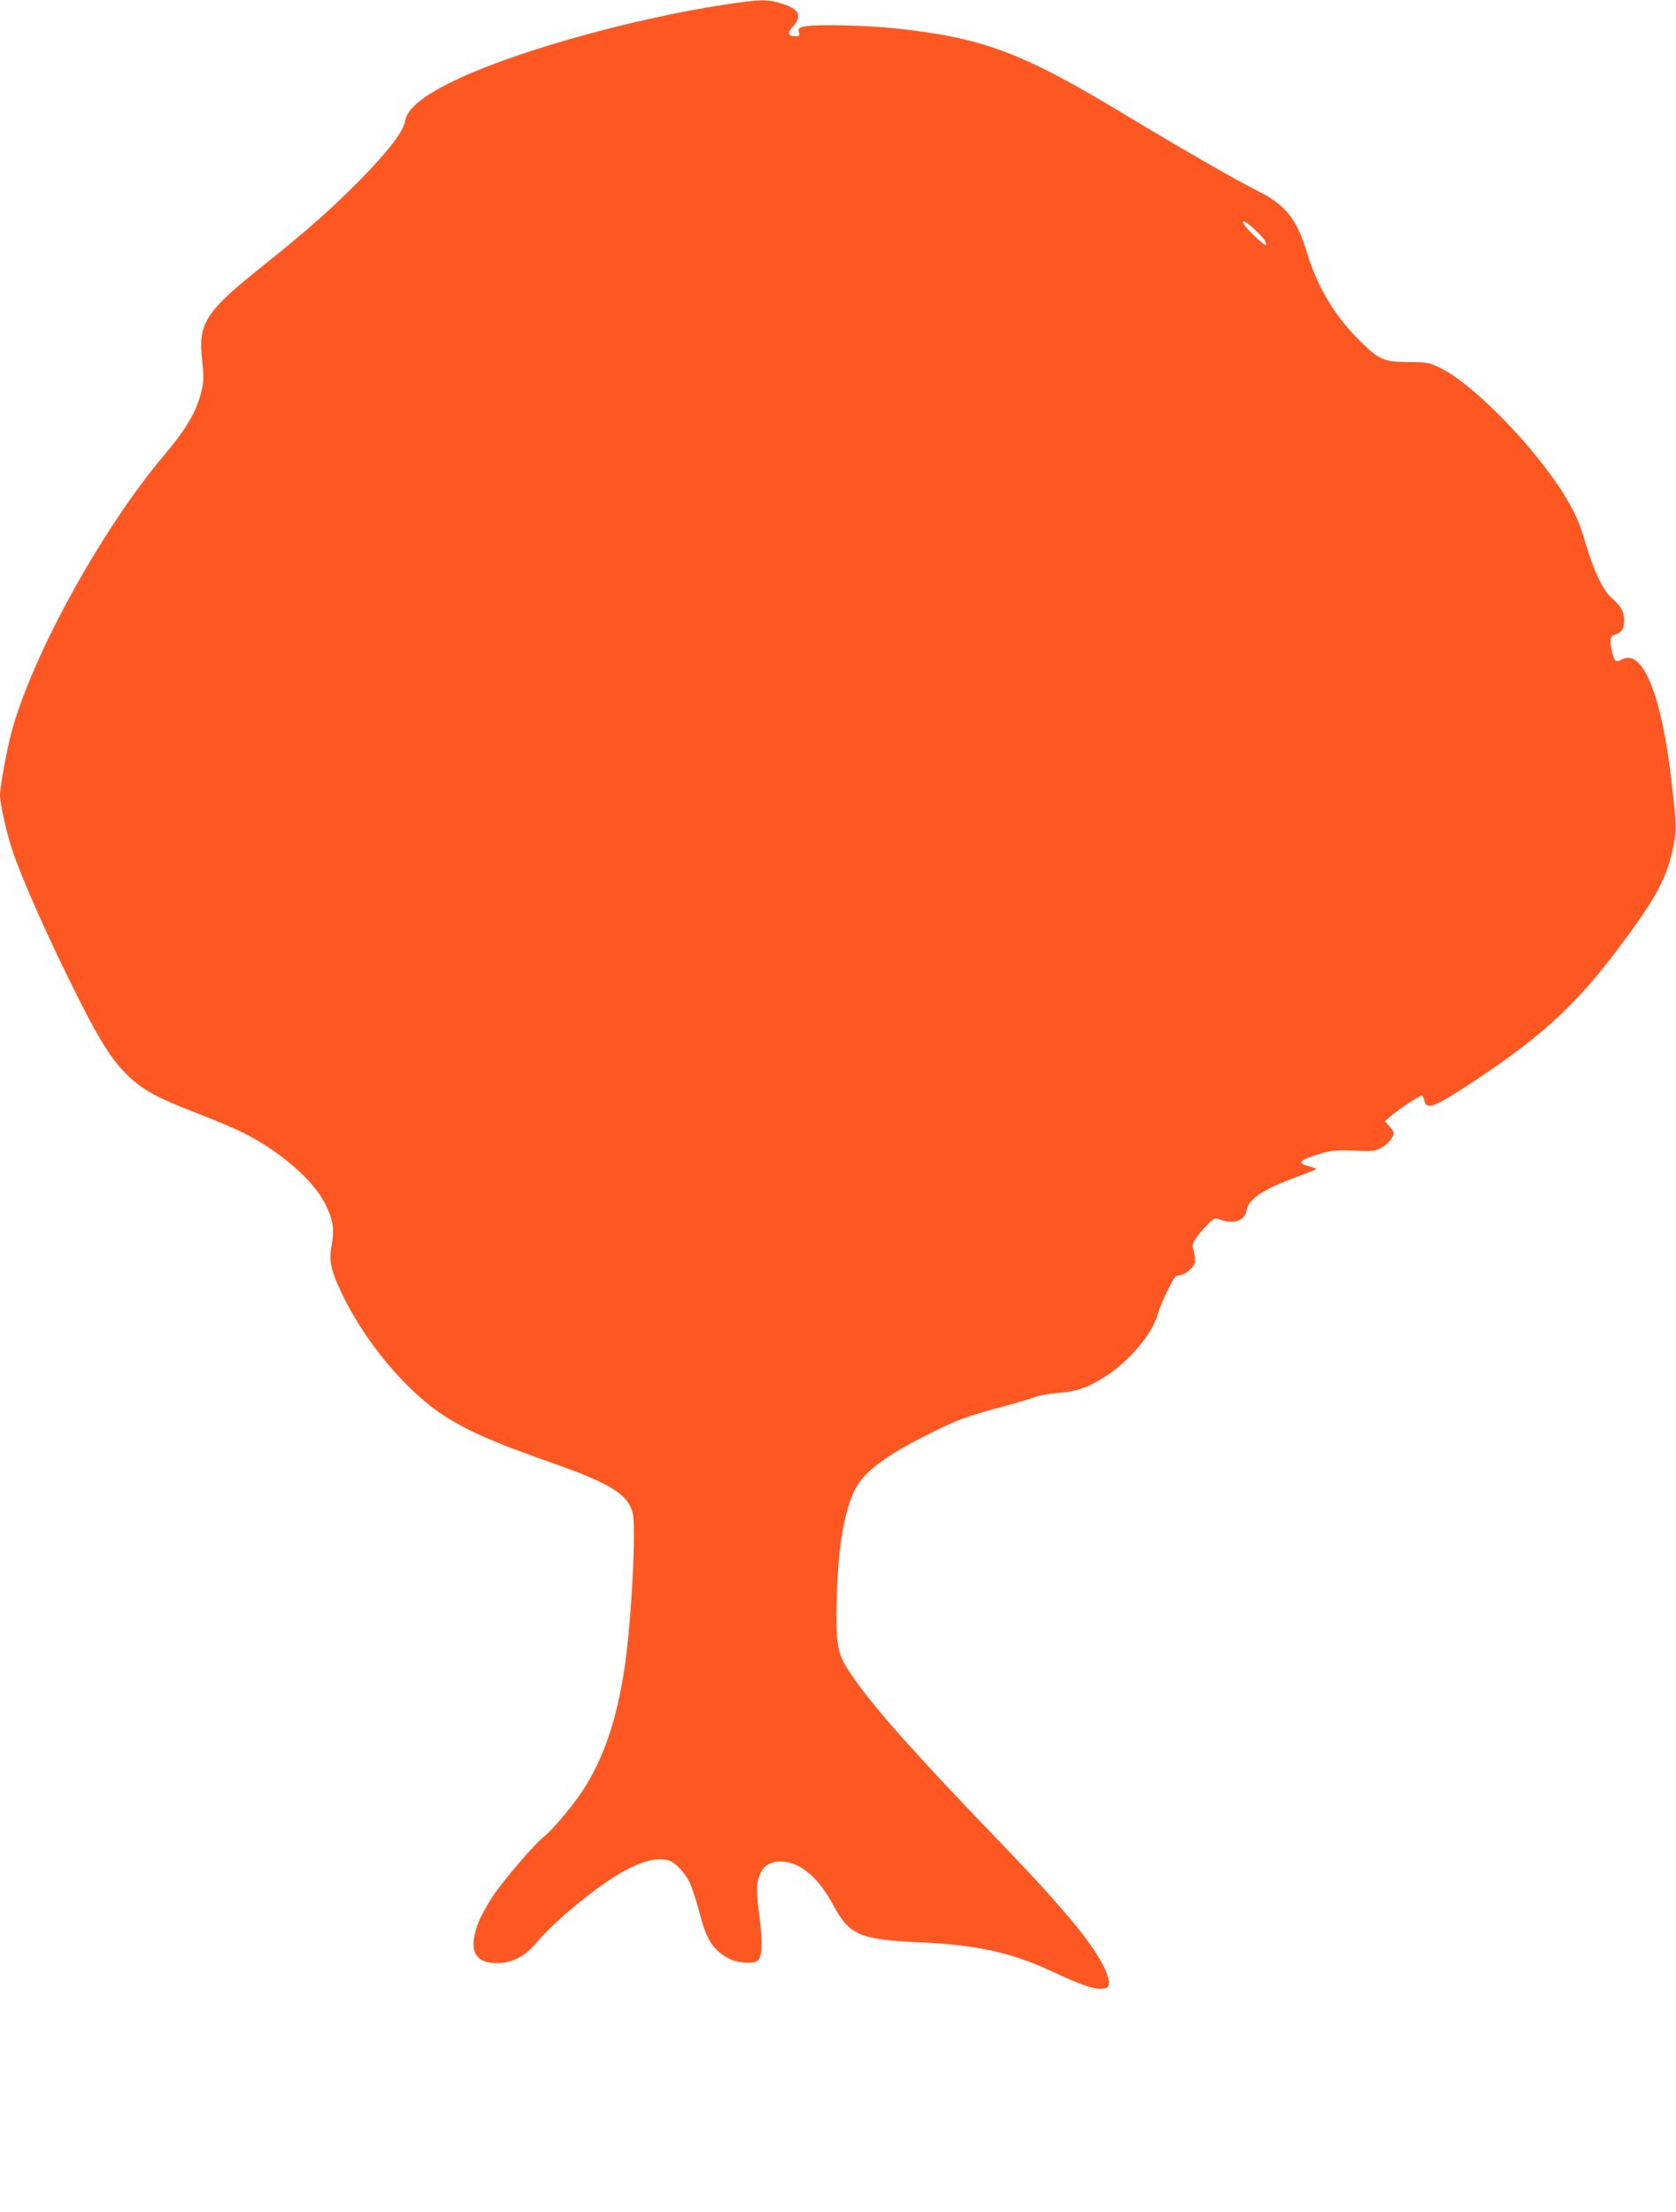 <?xml version="1.0" standalone="no"?>
<!DOCTYPE svg PUBLIC "-//W3C//DTD SVG 20010904//EN"
 "http://www.w3.org/TR/2001/REC-SVG-20010904/DTD/svg10.dtd">
<svg version="1.0" xmlns="http://www.w3.org/2000/svg"
 width="970pt" height="1280pt" viewBox="0 0 970 1280"
 preserveAspectRatio="xMidYMid meet">
<g transform="translate(0,1280) scale(0.1,-0.1)"
fill="#ff5722" stroke="none">
<path d="M4200 12774 c-520 -78 -1177 -260 -1533 -423 -205 -94 -309 -175
-322 -249 -10 -62 -91 -168 -249 -331 -172 -175 -314 -301 -568 -504 -341
-272 -382 -335 -358 -552 10 -95 10 -119 -4 -178 -28 -118 -85 -216 -221 -377
-359 -426 -764 -1163 -880 -1603 -28 -107 -65 -310 -65 -359 0 -45 33 -196 65
-298 55 -173 214 -531 401 -901 117 -232 191 -345 280 -429 84 -79 174 -128
390 -210 87 -33 200 -81 251 -105 225 -109 424 -279 496 -423 45 -91 53 -145
37 -235 -18 -91 -6 -147 59 -283 86 -181 224 -375 369 -521 197 -199 356 -286
832 -453 349 -123 451 -184 481 -292 22 -82 -5 -614 -46 -896 -45 -306 -125
-539 -249 -723 -58 -87 -174 -224 -221 -260 -55 -44 -229 -247 -292 -341 -36
-54 -76 -128 -89 -165 -53 -151 -16 -223 113 -223 88 0 167 42 232 123 27 34
100 106 162 160 281 242 473 343 594 313 42 -11 100 -72 129 -135 14 -32 39
-111 56 -174 38 -153 80 -215 173 -263 44 -23 137 -29 161 -11 27 20 31 105
12 252 -21 154 -20 200 4 253 25 54 72 77 143 68 99 -11 198 -99 276 -244 97
-181 154 -206 510 -222 319 -14 524 -59 746 -162 186 -86 252 -109 299 -106
37 3 41 6 44 32 2 18 -9 55 -32 100 -70 140 -239 343 -598 716 -519 539 -751
802 -876 992 -68 105 -76 156 -69 432 7 301 51 533 121 644 62 97 201 193 469
322 115 56 178 78 332 120 105 28 208 58 230 67 22 9 83 19 135 23 107 8 182
36 289 109 129 88 256 244 281 346 6 22 30 82 55 132 38 79 48 93 69 93 29 0
82 42 91 71 4 12 1 41 -5 65 -12 41 -11 46 14 82 14 21 44 55 66 77 38 37 41
39 73 27 79 -28 140 -7 151 52 13 69 89 120 292 196 59 22 110 42 112 45 2 2
-16 9 -42 16 -69 17 -58 35 42 66 87 27 106 29 258 23 68 -3 86 0 120 19 44
25 79 73 68 94 -4 6 -16 23 -28 35 l-21 24 35 30 c43 37 165 118 178 118 5 0
12 -13 16 -30 11 -57 64 -35 300 122 388 258 585 441 836 778 208 278 270 396
305 574 19 95 18 123 -10 366 -57 505 -166 776 -286 715 -38 -20 -44 -15 -58
39 -17 69 -14 94 12 102 42 12 57 34 57 83 0 52 -16 80 -76 134 -48 43 -104
163 -148 315 -34 117 -60 176 -124 280 -171 276 -523 637 -711 730 -71 35 -77
36 -190 37 -145 1 -172 13 -292 134 -137 138 -236 305 -294 496 -60 199 -123
278 -286 360 -135 68 -427 236 -774 445 -593 358 -817 442 -1325 496 -169 18
-462 24 -523 11 -35 -7 -38 -11 -33 -33 5 -20 3 -24 -16 -24 -48 0 -54 16 -20
55 58 65 38 103 -69 136 -79 24 -124 23 -319 -7z m3059 -1300 c53 -48 77 -81
67 -92 -7 -7 -112 93 -127 121 -17 30 7 19 60 -29z"/>
</g>
</svg>
